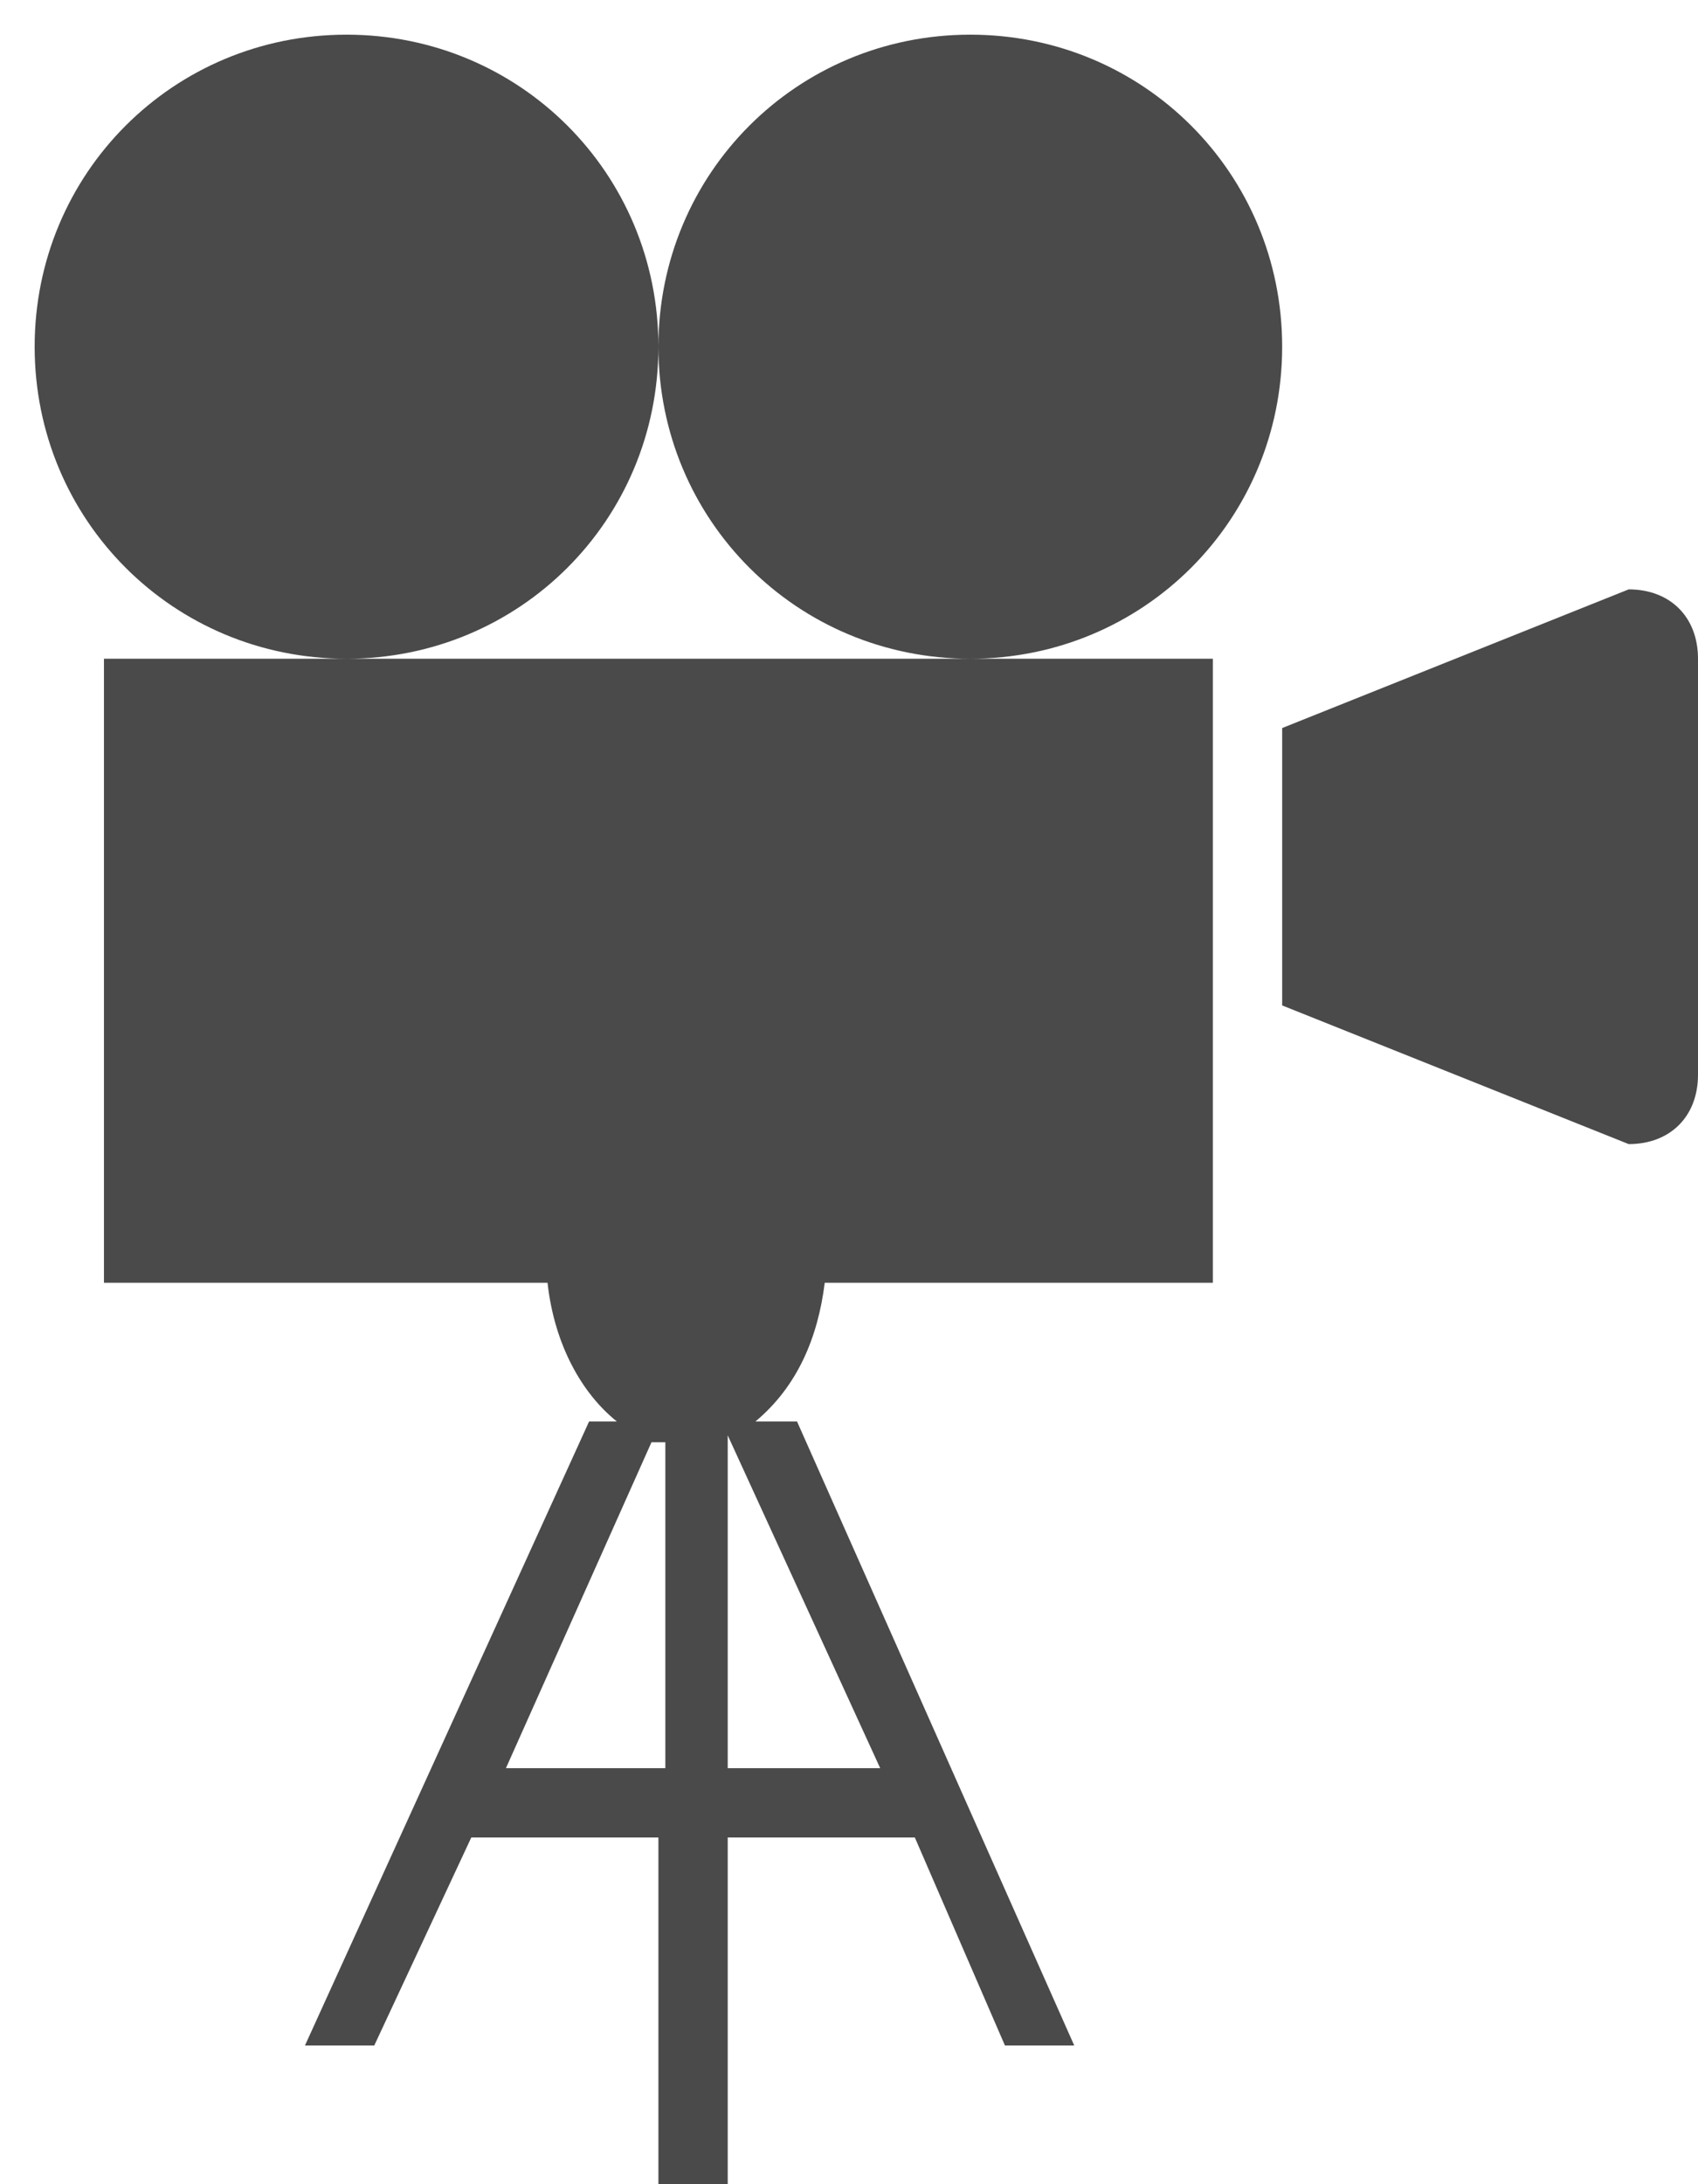 <svg version="1.1" id="Layer_1" xmlns="http://www.w3.org/2000/svg" xmlns:xlink="http://www.w3.org/1999/xlink" x="0px" y="0px" viewBox="0 0 24.5 31.5" style="enable-background:new 0 0 24.5 31.5;" xml:space="preserve"><style type="text/css">
	.st0{fill-rule:evenodd;clip-rule:evenodd;fill:#4A4A4A;}
</style><path class="st0" d="M23.5,16.5l-5-2v-4l5-2c0.6,0,1,0.4,1,1v6C24.5,16.1,24.1,16.5,23.5,16.5z M14,9.5c-2.5,0-4.5-2-4.5-4.5 c0-2.5,2-4.5,4.5-4.5c2.5,0,4.5,2,4.5,4.5C18.5,7.5,16.5,9.5,14,9.5z M5,9.5c-2.5,0-4.5-2-4.5-4.5c0-2.5,2-4.5,4.5-4.5 s4.5,2,4.5,4.5C9.5,7.5,7.5,9.5,5,9.5z M17.5,9.5v9h-5.6c-0.1,0.8-0.4,1.5-1,2h0.6l4,9h-1l-1.3-3h-2.7v5h-1v-5H6.8l-1.4,3h-1l4.1-9 h0.4c-0.5-0.4-0.9-1.1-1-2H1.5v-9H5h9H17.5z M9.5,20.8c0,0-0.1,0-0.1,0l-2.1,4.7h2.3V20.8z M10.5,20.7v4.8h2.2L10.5,20.7 C10.6,20.7,10.6,20.7,10.5,20.7z"/></svg>